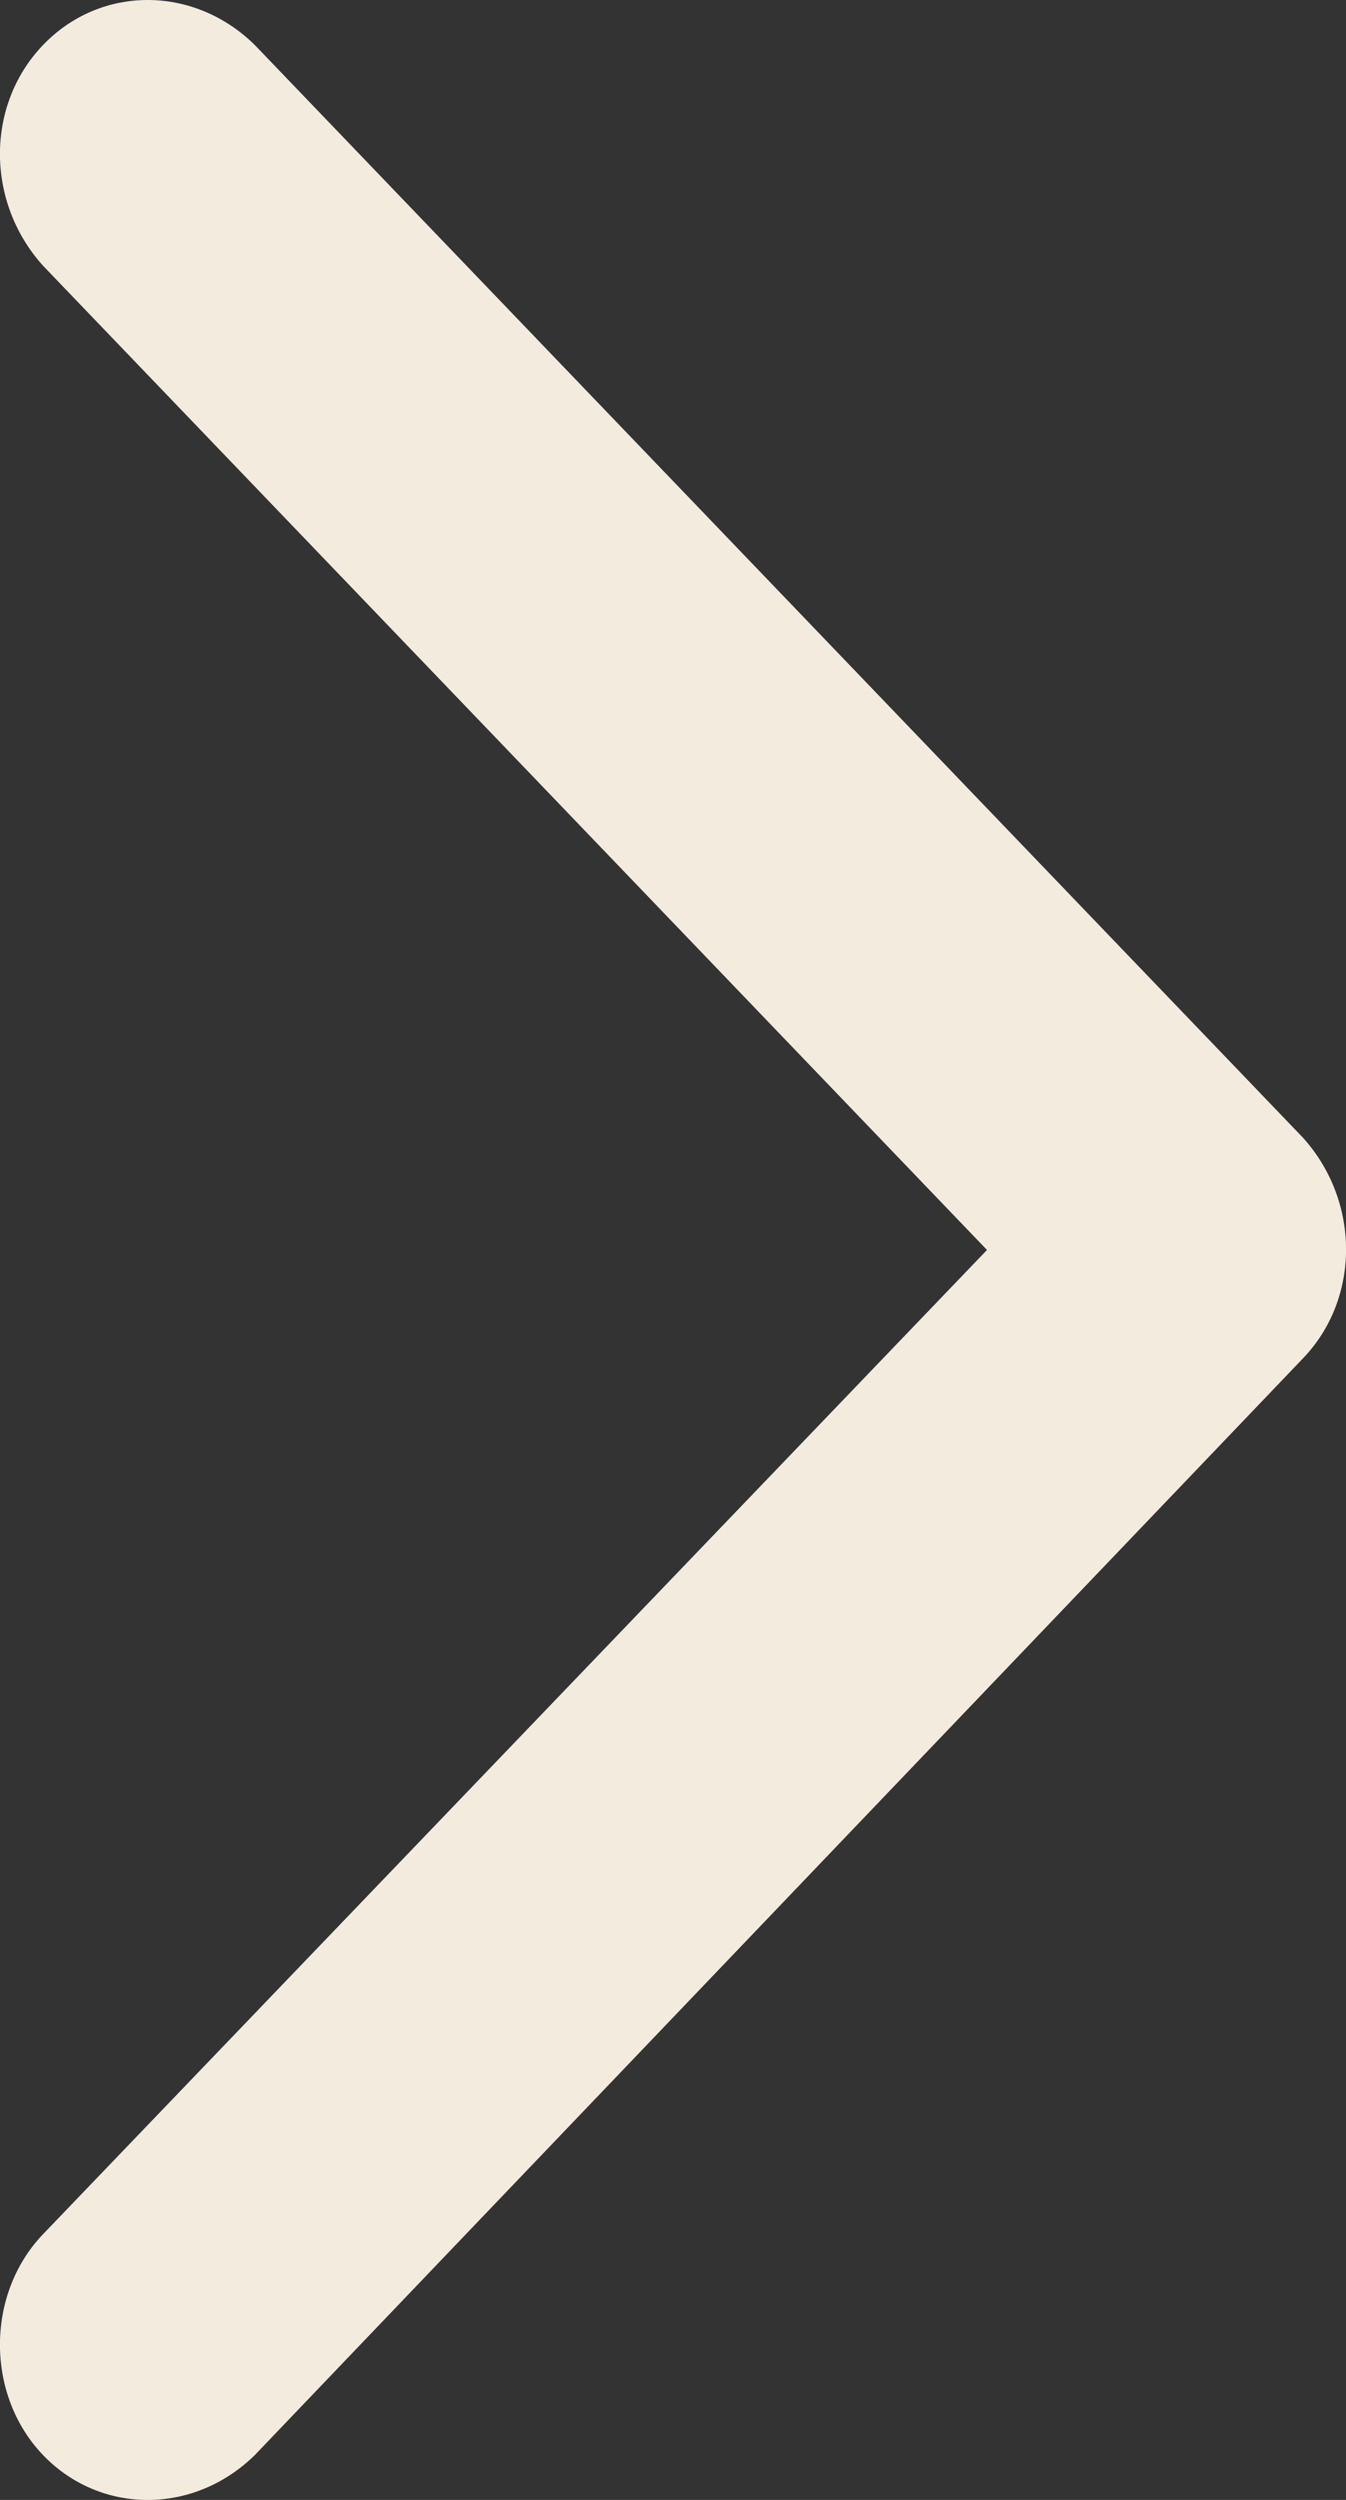 <svg width="7" height="13" viewBox="0 0 7 13" fill="none" xmlns="http://www.w3.org/2000/svg">
<rect x="0" y="0" width="7" height="13" fill="#333333" stroke="none"/>
<path fill-rule="evenodd" clip-rule="evenodd" d="M6.776 5.916L1.325 0.234C1.008 -0.078 0.523 -0.078 0.224 0.234C-0.075 0.545 -0.075 1.051 0.224 1.382L5.133 6.5L0.224 11.618C-0.075 11.93 -0.075 12.455 0.224 12.767C0.523 13.078 1.008 13.078 1.325 12.767L6.776 7.064C7.075 6.753 7.075 6.247 6.776 5.916Z" fill="#F4EBDF"/>
</svg>
